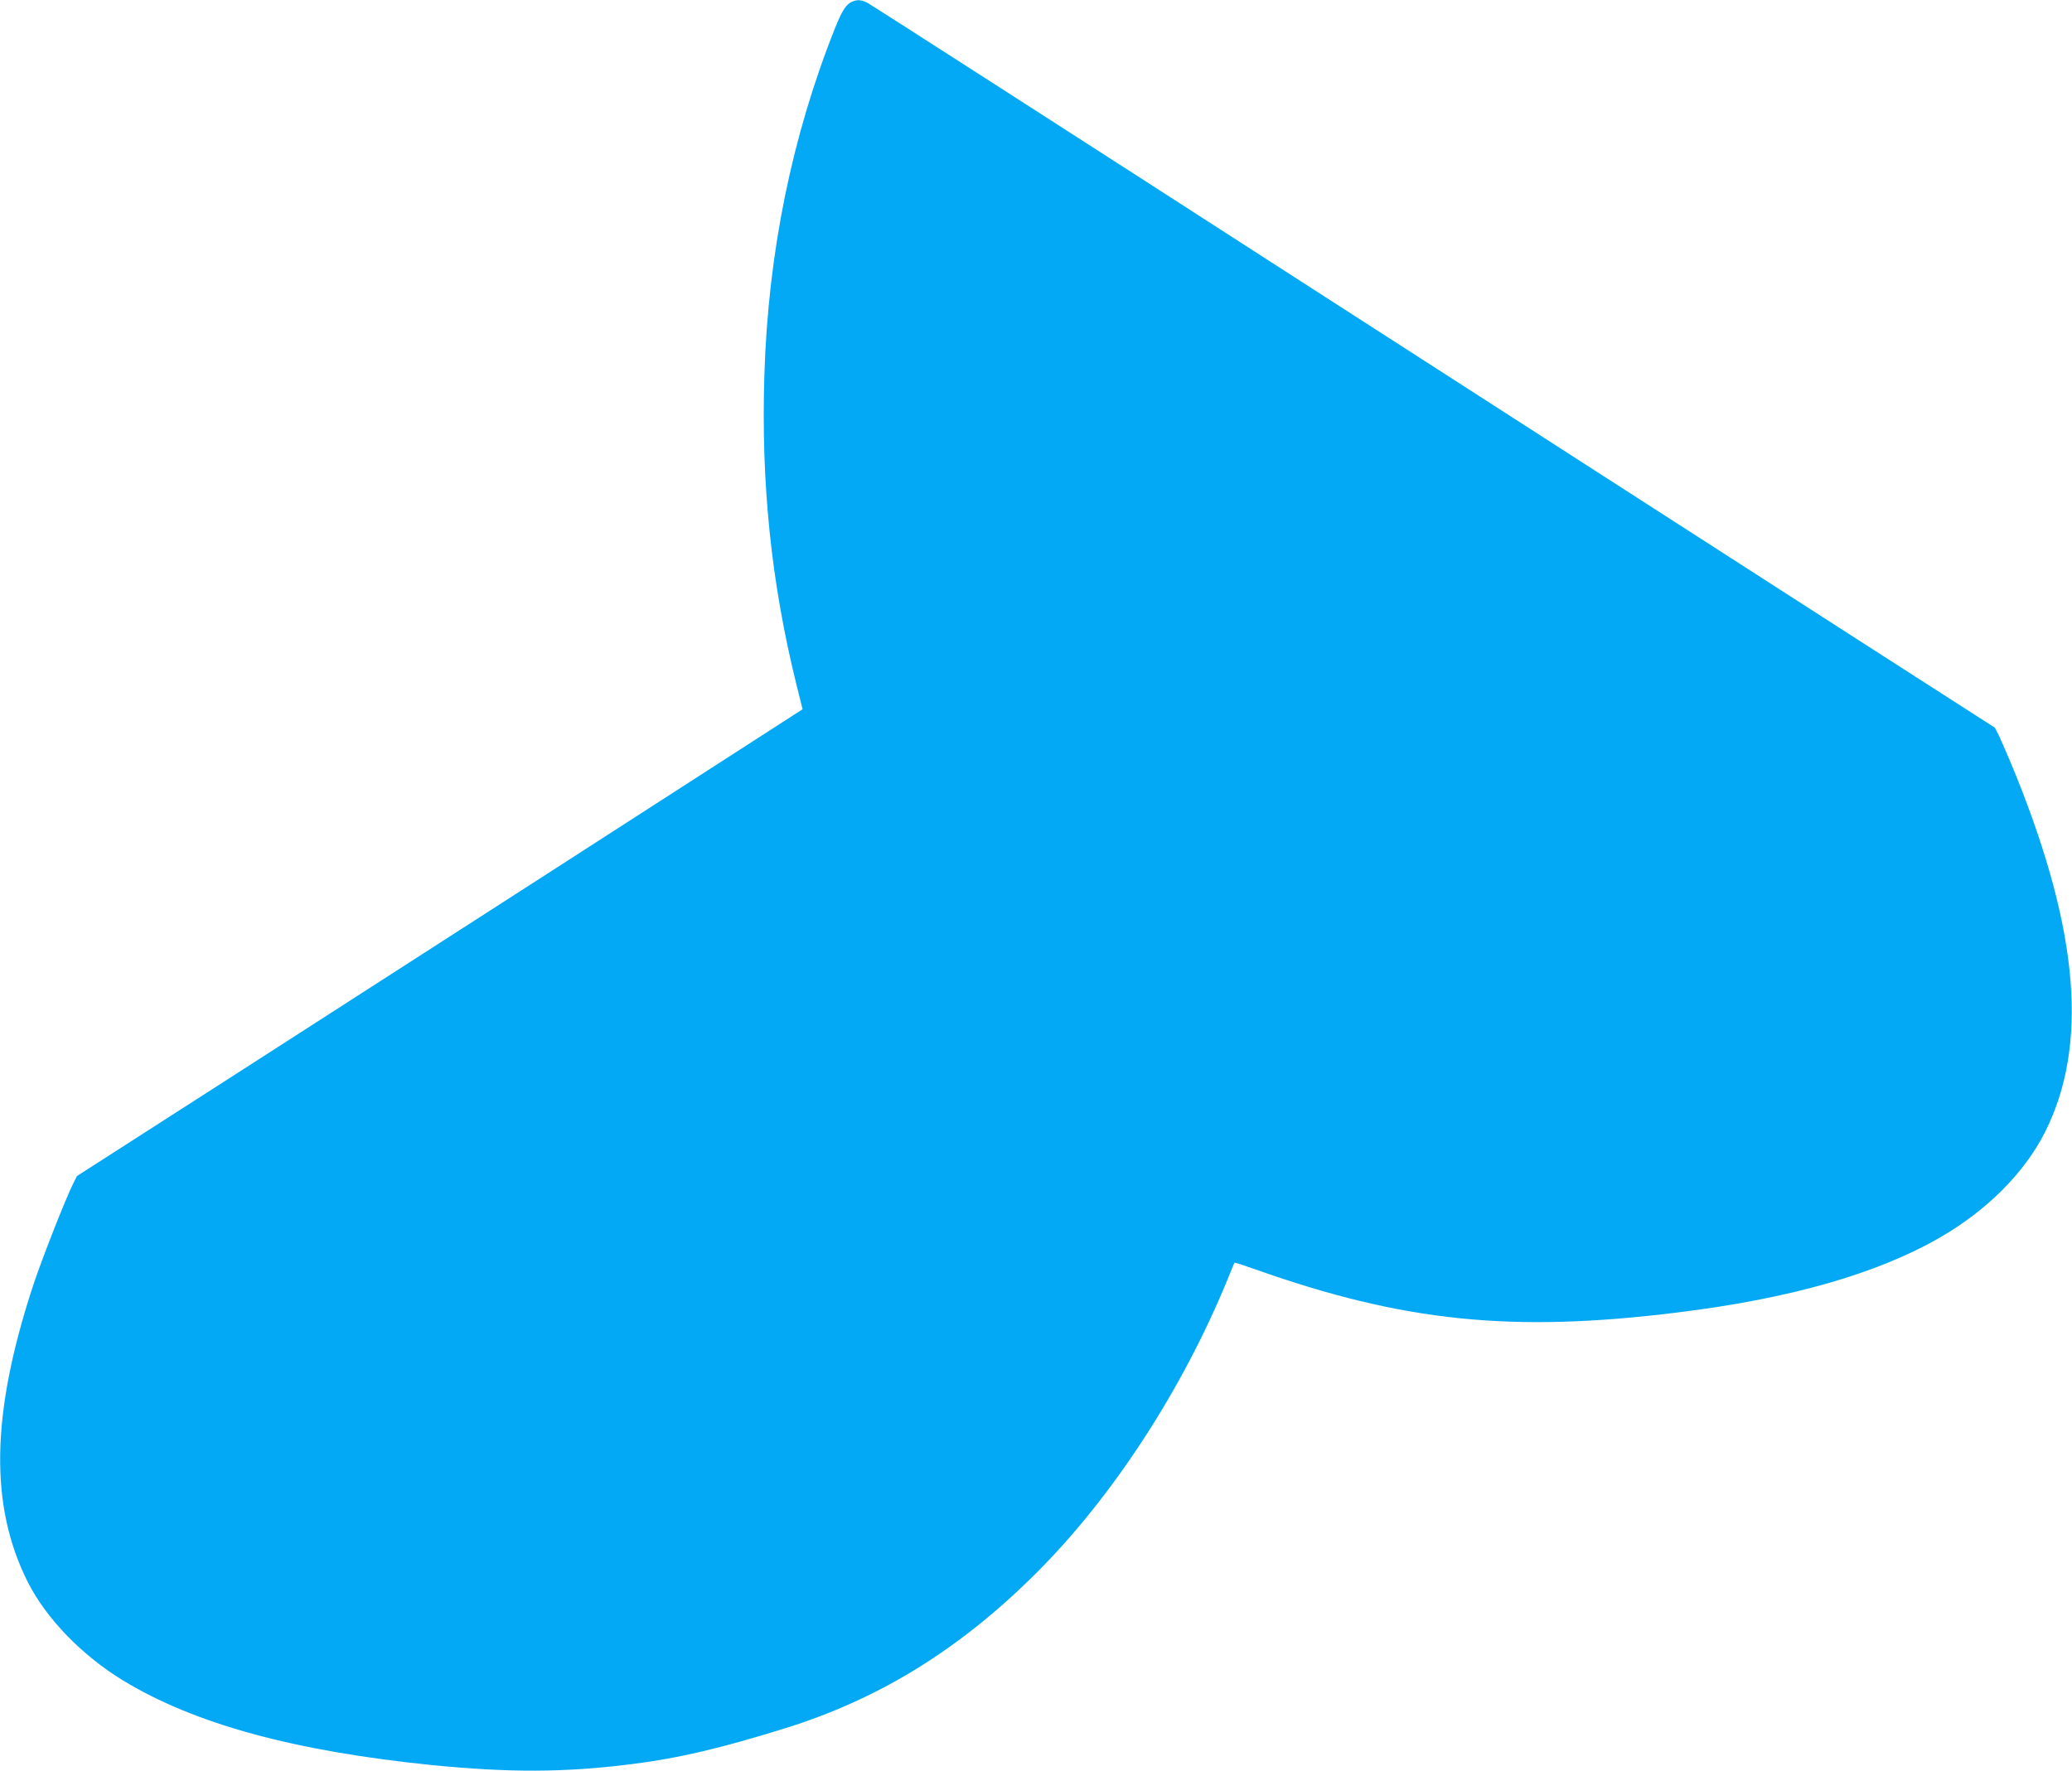 <?xml version="1.0" standalone="no"?>
<!DOCTYPE svg PUBLIC "-//W3C//DTD SVG 20010904//EN"
 "http://www.w3.org/TR/2001/REC-SVG-20010904/DTD/svg10.dtd">
<svg version="1.0" xmlns="http://www.w3.org/2000/svg"
 width="1280pt" height="1094pt" viewBox="0 0 1280 1094"
 preserveAspectRatio="xMidYMid meet">
<g transform="translate(0,1094) scale(0.1,-0.1)"
fill="#03a9f4" stroke="none">
<path d="M5265 10930 c-37 -15 -63 -55 -105 -160 -267 -668 -415 -1391 -438
-2148 -21 -667 42 -1279 197 -1907 l39 -157 -112 -72 c-247 -160 -2522 -1625
-3416 -2199 l-955 -613 -29 -59 c-53 -111 -193 -469 -244 -625 -258 -789 -267
-1352 -31 -1823 114 -226 335 -454 589 -609 442 -269 1059 -437 1910 -523 477
-47 814 -46 1225 5 296 37 551 97 960 224 582 182 1079 490 1550 961 469 469
897 1127 1176 1805 23 58 44 107 45 109 2 2 61 -17 131 -42 913 -323 1583
-392 2603 -266 695 85 1238 240 1625 464 292 169 522 400 649 652 267 532 210
1232 -178 2197 -41 101 -88 210 -103 242 l-29 58 -894 574 c-492 316 -2051
1320 -3465 2230 -1413 911 -2586 1664 -2605 1674 -37 19 -63 22 -95 8z"/>
</g>
</svg>
